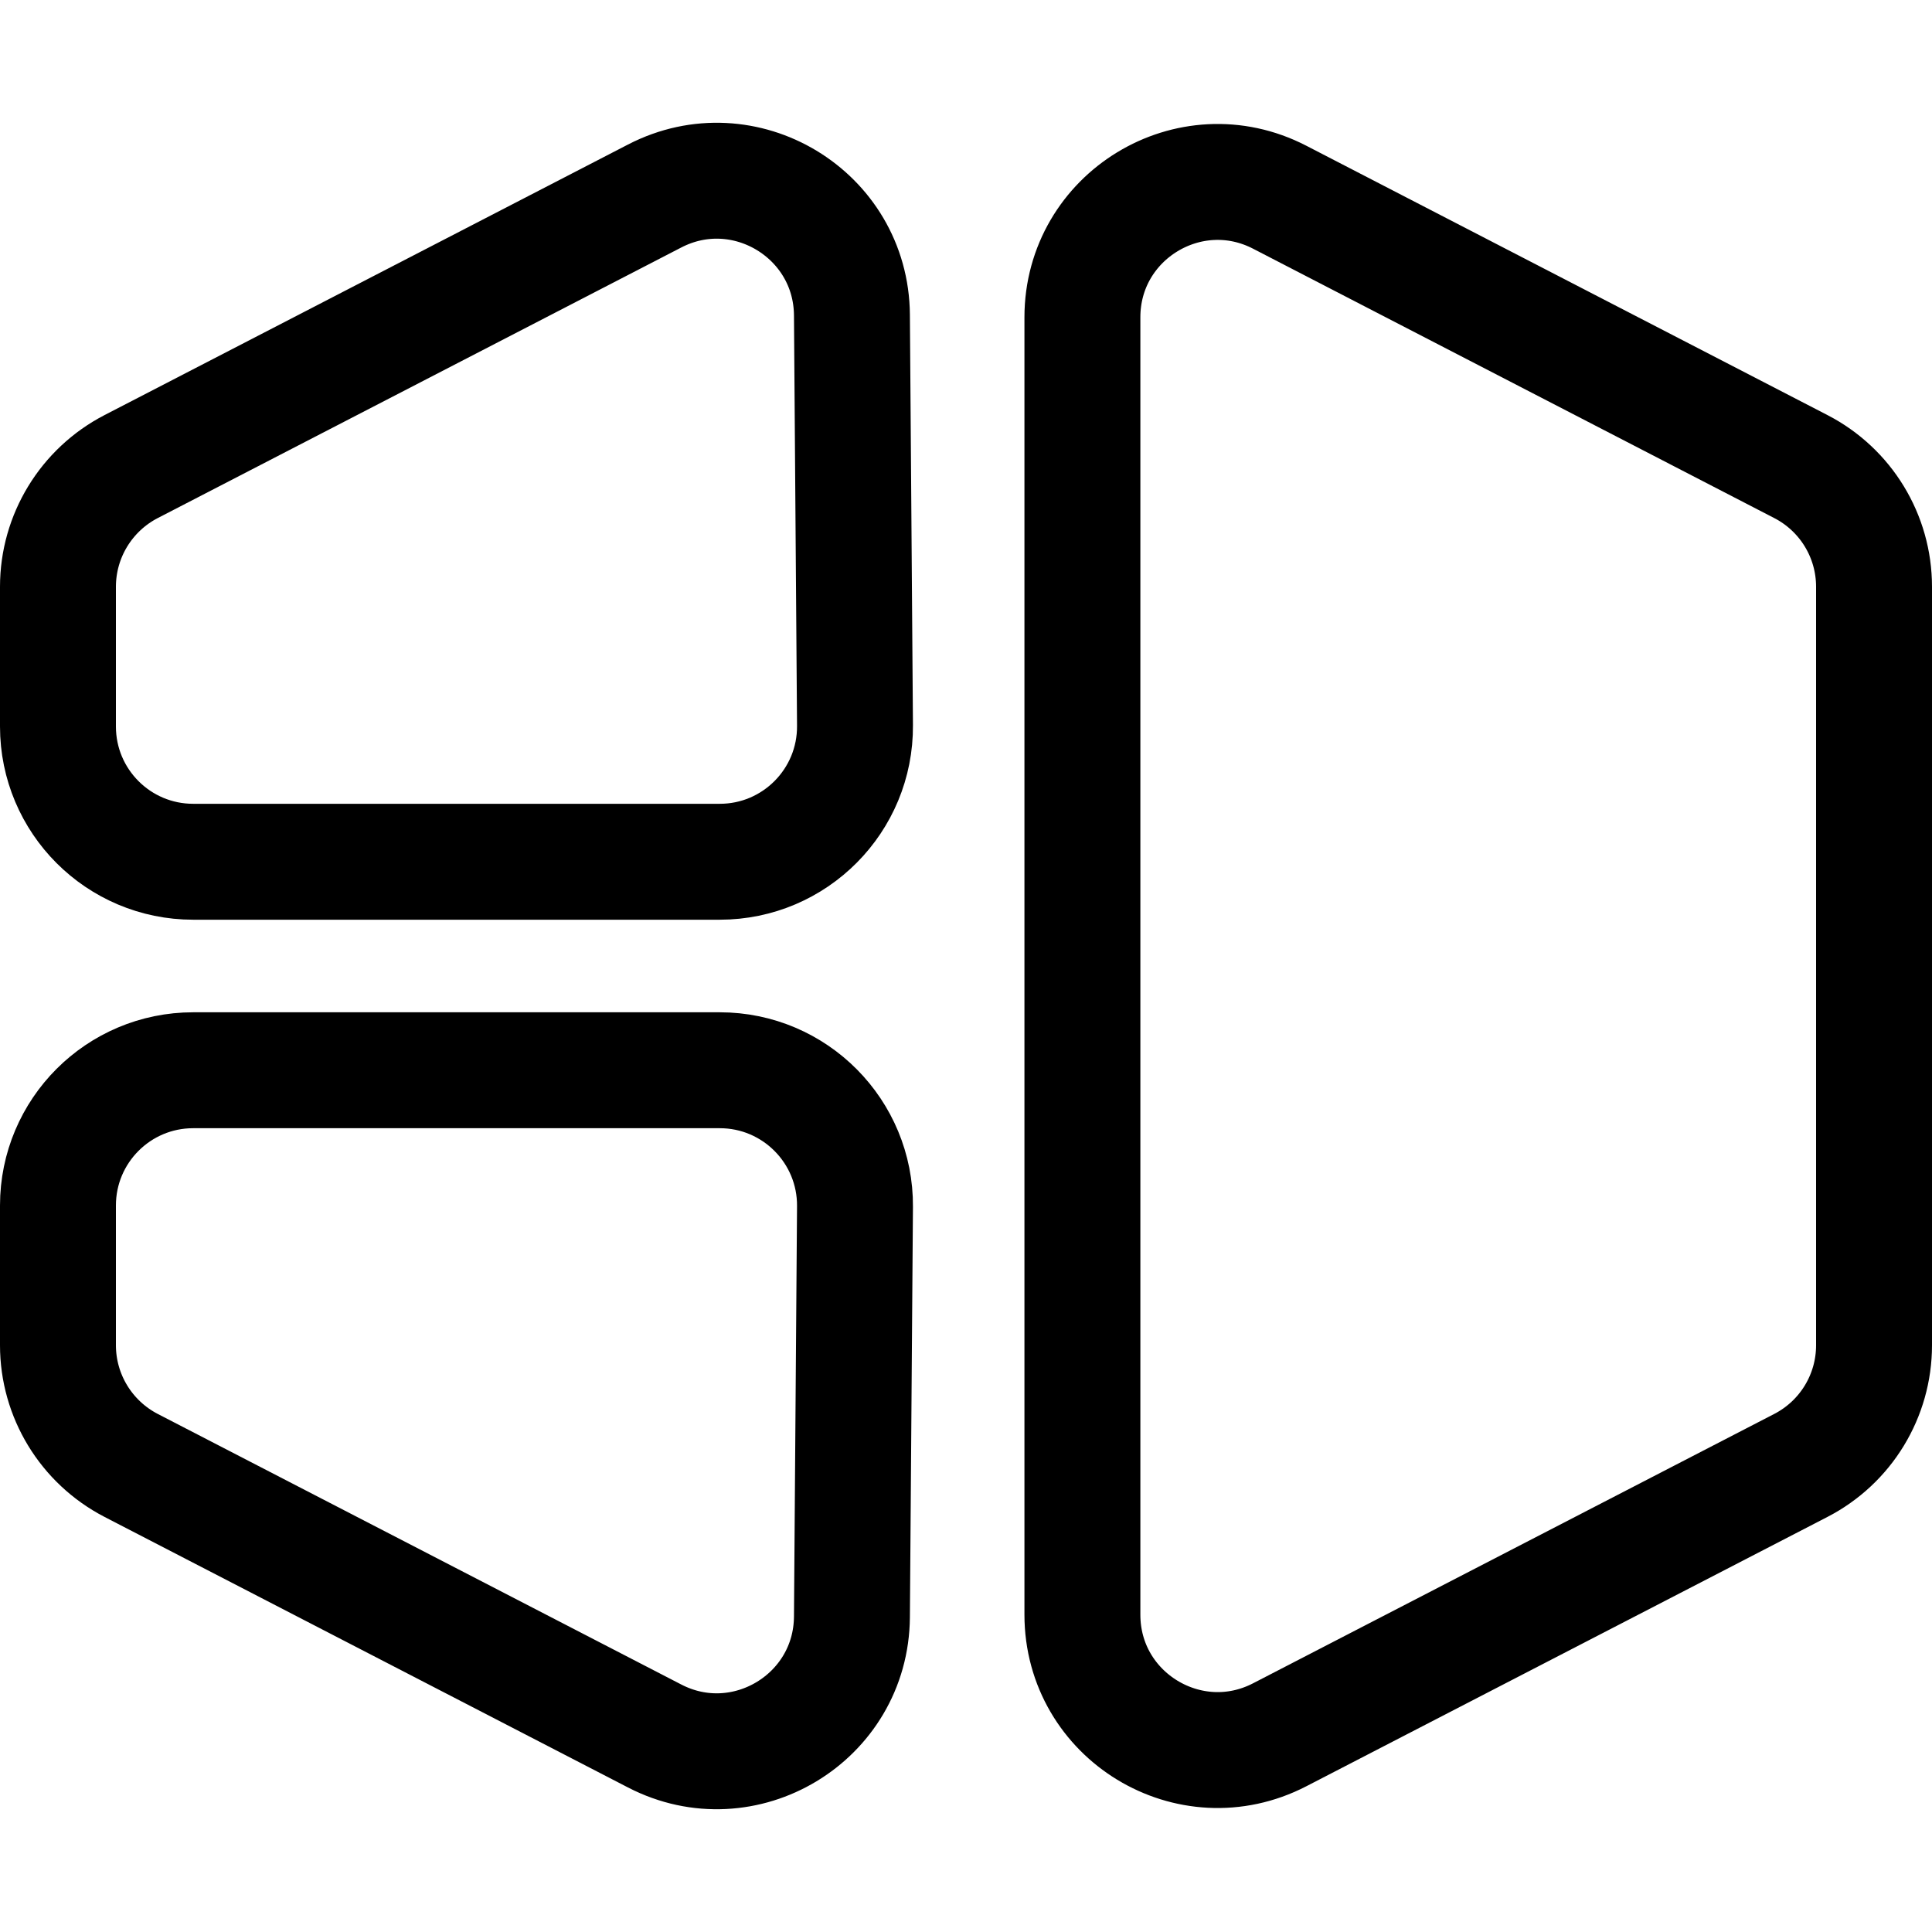 <svg width="24" height="24" viewBox="0 0 24 24" fill="none" xmlns="http://www.w3.org/2000/svg">
<path d="M8.941 10.705H2.4C1.472 10.705 0.72 9.953 0.72 9.025V7.289C0.72 6.66 1.071 6.085 1.629 5.796L8.132 2.435C9.245 1.859 10.574 2.661 10.583 3.914L10.621 9.012C10.628 9.945 9.874 10.705 8.941 10.705ZM22.371 18.204L15.897 21.55C14.779 22.128 13.446 21.317 13.446 20.058V3.942C13.446 2.683 14.779 1.872 15.897 2.45L22.371 5.796C22.93 6.085 23.28 6.66 23.28 7.289V16.711C23.28 17.34 22.93 17.915 22.371 18.204ZM2.4 13.295H8.941C9.874 13.295 10.628 14.055 10.621 14.988L10.583 20.085C10.574 21.339 9.245 22.141 8.132 21.565L1.629 18.204C1.071 17.915 0.72 17.34 0.72 16.711V14.975C0.72 14.047 1.472 13.295 2.4 13.295Z" stroke="black" stroke-width="1.44"/>
</svg>
